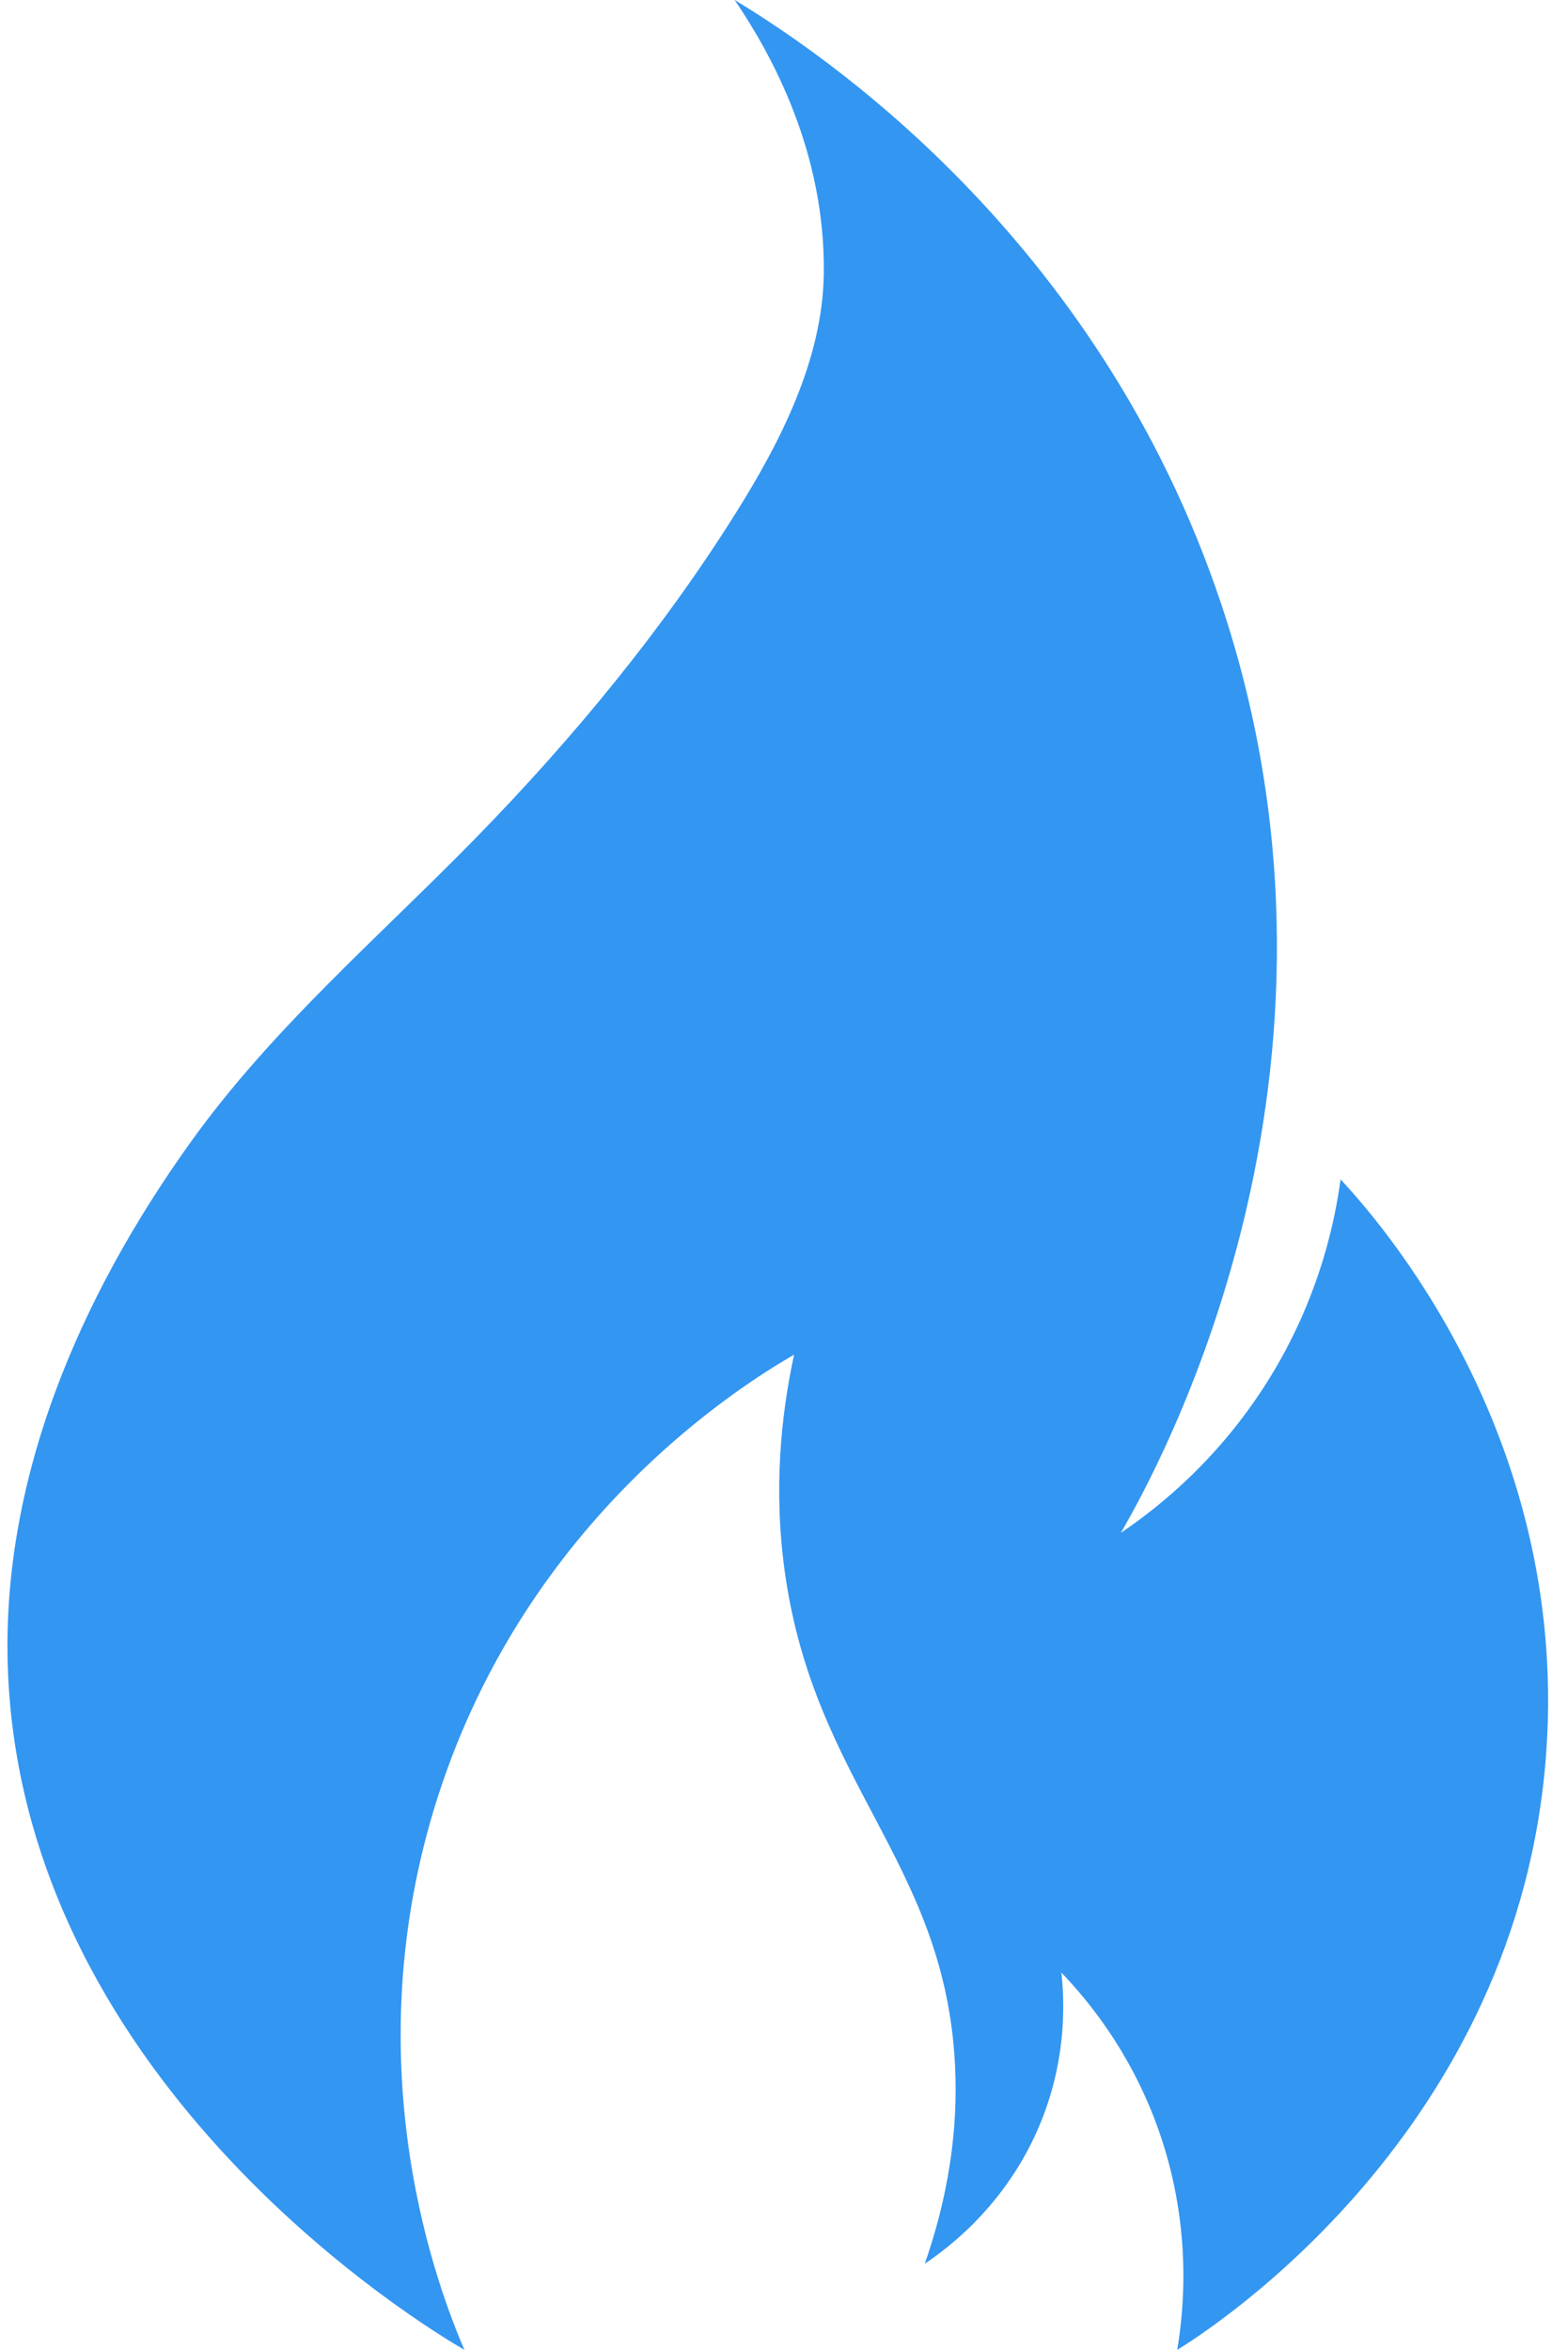 <?xml version="1.0" encoding="UTF-8" standalone="no"?><svg xmlns="http://www.w3.org/2000/svg" xmlns:xlink="http://www.w3.org/1999/xlink" fill="#3396f1" height="504.5" preserveAspectRatio="xMidYMid meet" version="1" viewBox="-1.6 0.0 336.7 504.5" width="336.7" zoomAndPan="magnify"><g id="change1_1"><path d="M98.123,504.483c-7.653-4.419-94.185-56.15-97.997-145.266c-1.771-41.396,15.43-80.786,39.115-113.878 c17.63-24.632,40.516-44.128,61.533-65.653c20.66-21.165,39.887-44.456,55.627-69.543c9.592-15.287,18.669-32.993,18.894-51.468 C175.609,32.732,164.259,11.961,156.16,0c17.429,10.573,78.01,50.231,104.557,129.908c33.595,100.83-13.924,185.89-21.646,199.186 c8.245-5.57,22.707-16.95,33.802-36.353c8.965-15.679,12.14-30.314,13.393-39.542c7.299,7.836,48.826,53.92,44.204,122.418 c-5.544,82.164-72.648,124.81-79.282,128.867c1.478-8.803,3.343-27.34-4.464-48.471c-5.813-15.734-14.618-26.492-20.409-32.527 c0.676,6.206,1.063,17.664-3.827,30.613c-6.972,18.465-20.309,28.407-25.511,31.889c6.062-17.368,7.239-32.353,6.378-44.645 c-2.933-41.855-29.939-58.718-36.353-103.32c-2.588-17.991-0.91-34.134,1.913-47.196c-11.031,6.4-57.288,34.891-76.533,95.029 C73.806,443.906,92.912,492.338,98.123,504.483z"/></g></svg>